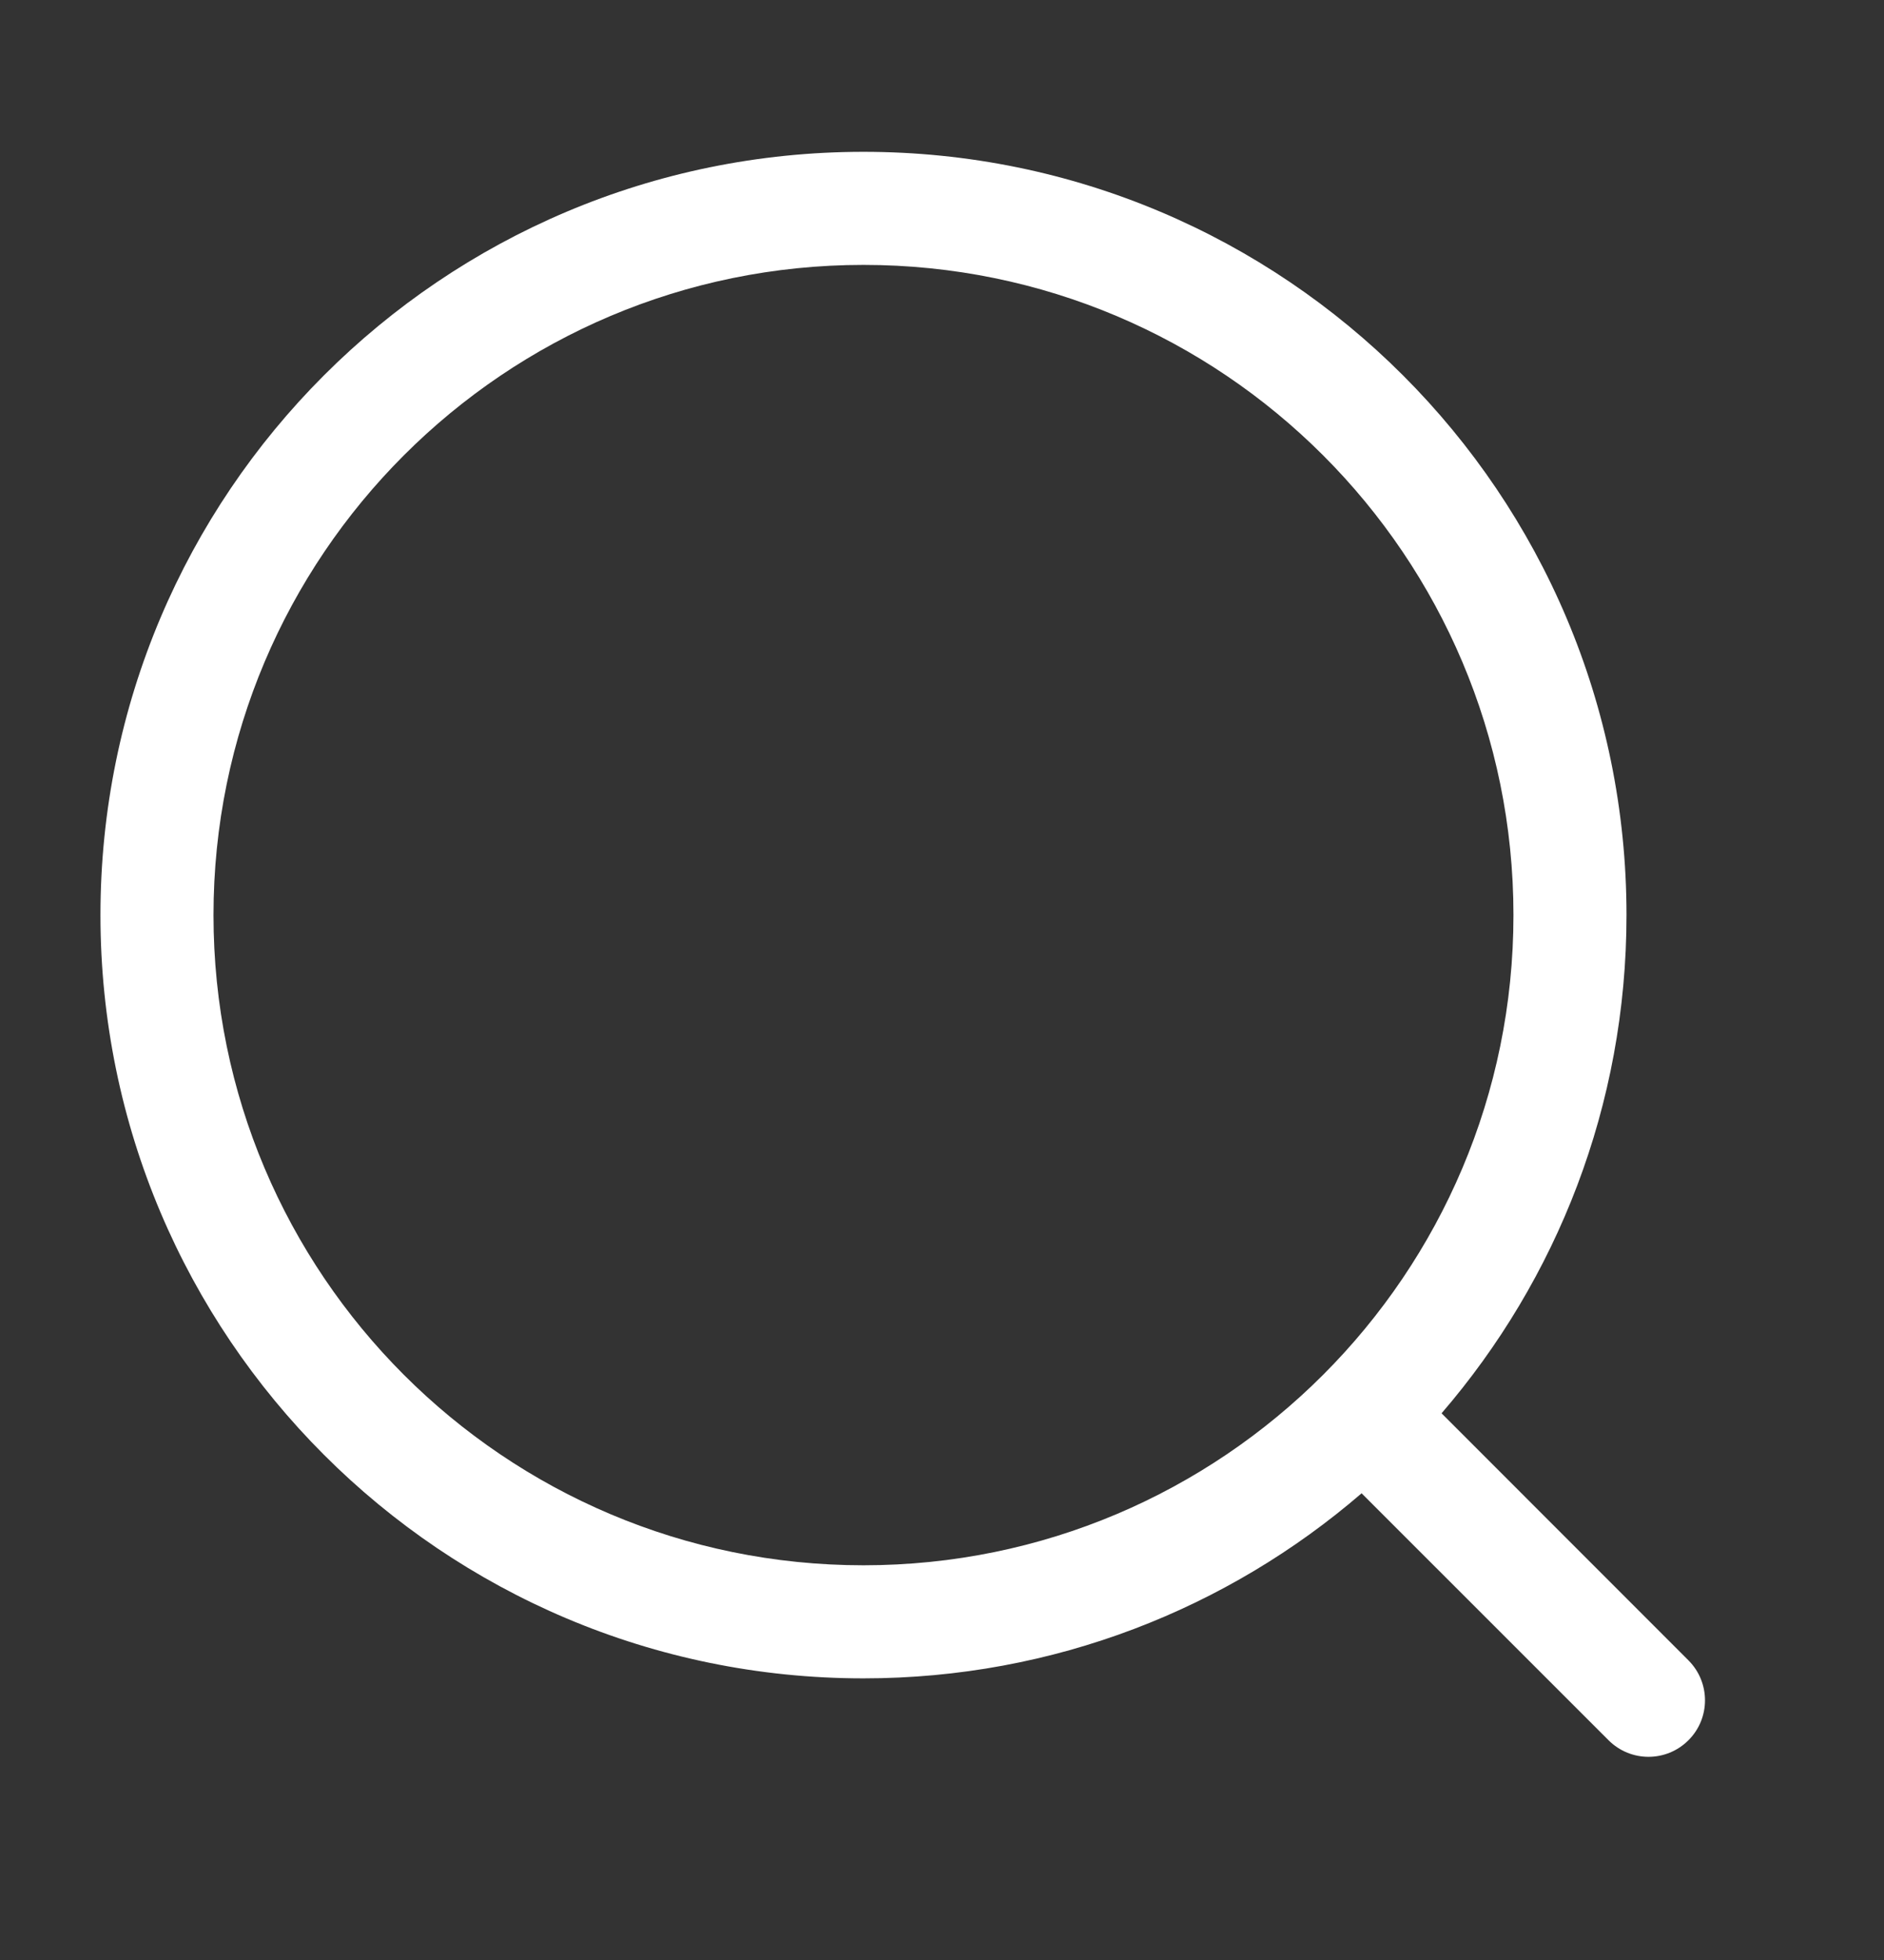 <svg width="25" height="26" viewBox="0 0 25 26" fill="none" xmlns="http://www.w3.org/2000/svg">
<rect x="0" y="0" width="25" height="26" fill="#333333" stroke="none"/>
<path fill-rule="evenodd" clip-rule="evenodd" d="M2.833 12.139C2.833 7.375 6.695 3.514 11.458 3.514C16.222 3.514 20.083 7.375 20.083 12.139C20.083 16.902 16.222 20.764 11.458 20.764C6.695 20.764 2.833 16.902 2.833 12.139ZM11.458 2.014C5.866 2.014 1.333 6.547 1.333 12.139C1.333 17.73 5.866 22.264 11.458 22.264C13.984 22.264 16.294 21.338 18.068 19.809L21.345 23.085C21.638 23.378 22.112 23.378 22.405 23.085C22.698 22.793 22.698 22.318 22.405 22.025L19.129 18.748C20.658 16.974 21.583 14.665 21.583 12.139C21.583 6.547 17.05 2.014 11.458 2.014Z" fill="white"/>
</svg>

